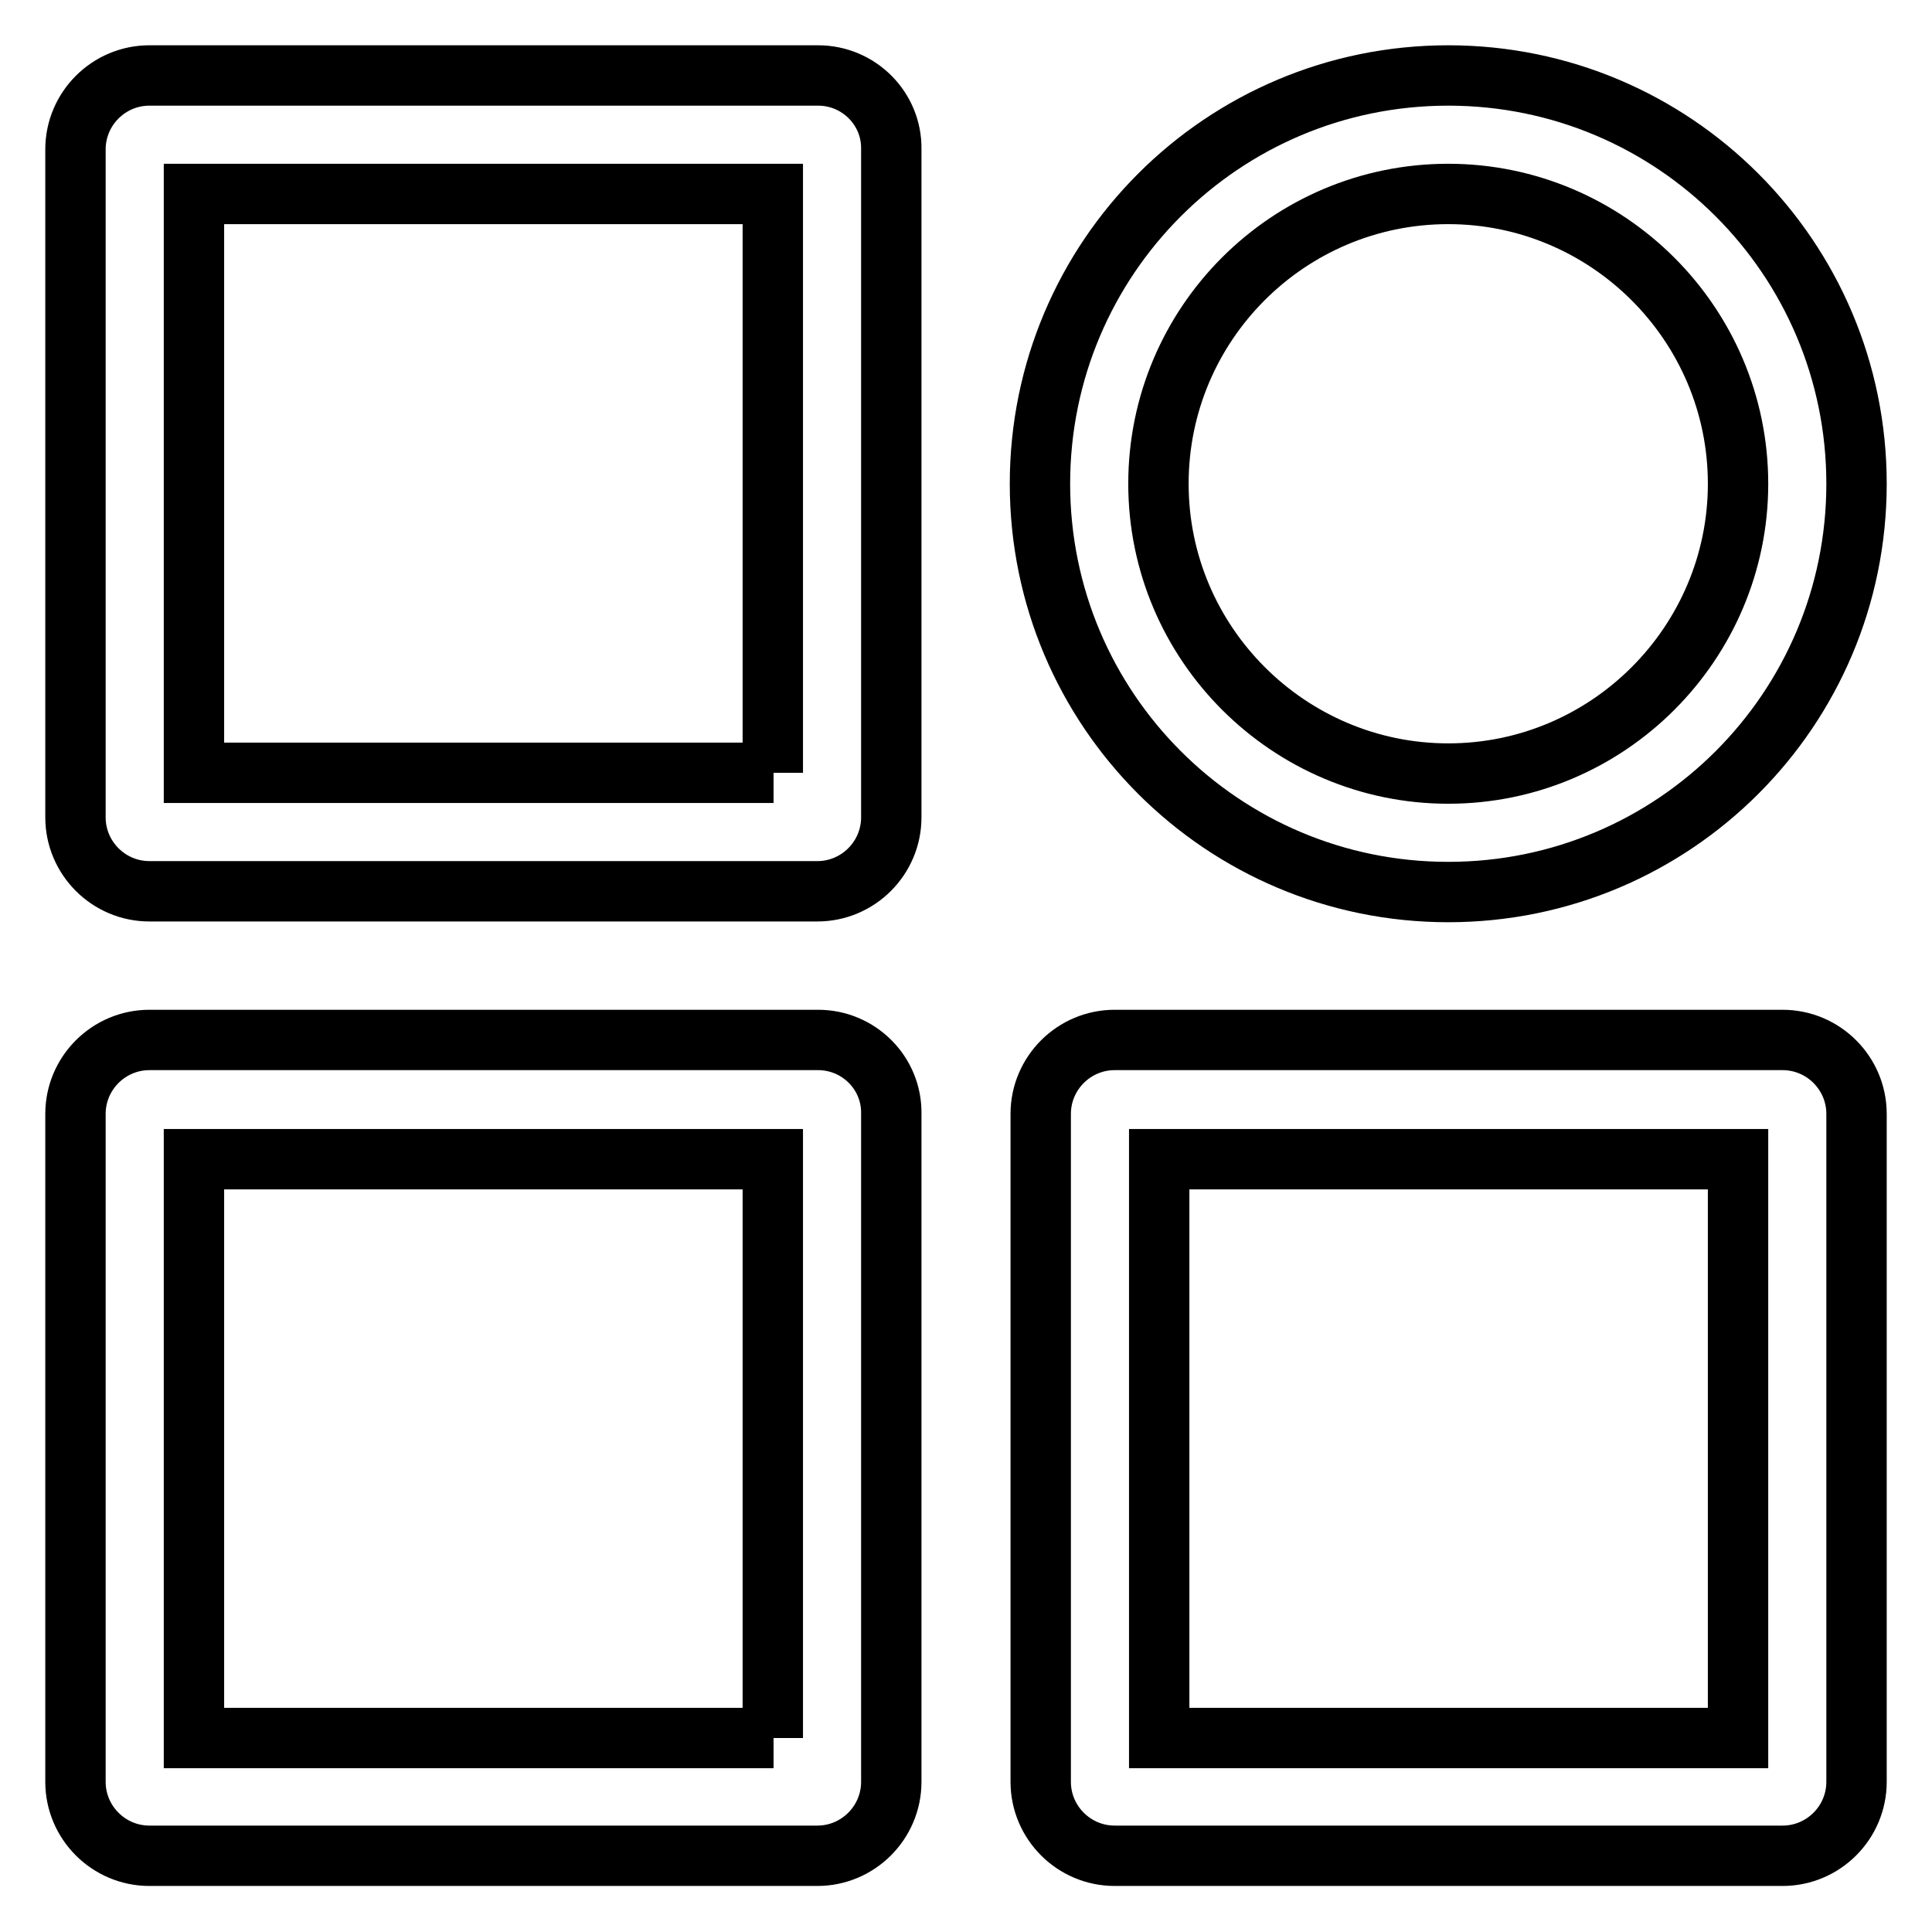 <?xml version="1.0" encoding="utf-8"?>
<!-- Svg Vector Icons : http://www.onlinewebfonts.com/icon -->
<!DOCTYPE svg PUBLIC "-//W3C//DTD SVG 1.1//EN" "http://www.w3.org/Graphics/SVG/1.1/DTD/svg11.dtd">
<svg version="1.1" xmlns="http://www.w3.org/2000/svg" xmlns:xlink="http://www.w3.org/1999/xlink" x="0px" y="0px" viewBox="0 0 256 256" enable-background="new 0 0 256 256" xml:space="preserve">
<g> <path stroke-width="8" fill-opacity="0" stroke="#000000"  d="M108.4,137.8H19.8c-5.4,0-9.8,4.4-9.8,9.8v88.5c0,5.4,4.4,9.8,9.8,9.8h88.5c5.4,0,9.8-4.4,9.8-9.8v-88.5 C118.2,142.2,113.8,137.8,108.4,137.8z M102.5,230.3H25.7v-76.7h76.7V230.3z M236.2,137.8h-88.5c-5.4,0-9.8,4.4-9.8,9.8v88.5 c0,5.4,4.4,9.8,9.8,9.8h88.5c5.4,0,9.8-4.4,9.8-9.8v-88.5C246,142.2,241.6,137.8,236.2,137.8z M230.3,230.3h-76.7v-76.7h76.7V230.3 z M108.4,10H19.8c-5.4,0-9.8,4.4-9.8,9.8v88.5c0,5.4,4.4,9.8,9.8,9.8h88.5c5.4,0,9.8-4.4,9.8-9.8V19.8 C118.2,14.4,113.8,10,108.4,10z M102.5,102.4H25.7V25.7h76.7V102.4z M191.9,10c-29.9,0-54.1,24.2-54.1,54.1 c0,29.9,24.2,54.1,54.1,54.1c29.9,0,54.1-24.2,54.1-54.1C246,34.2,221.8,10,191.9,10 M191.9,25.7c21.1,0,38.4,17.2,38.4,38.4 c0,21.1-17.2,38.4-38.4,38.4c-21.1,0-38.4-17.2-38.4-38.4C153.5,42.9,170.7,25.7,191.9,25.7"/></g>
</svg>